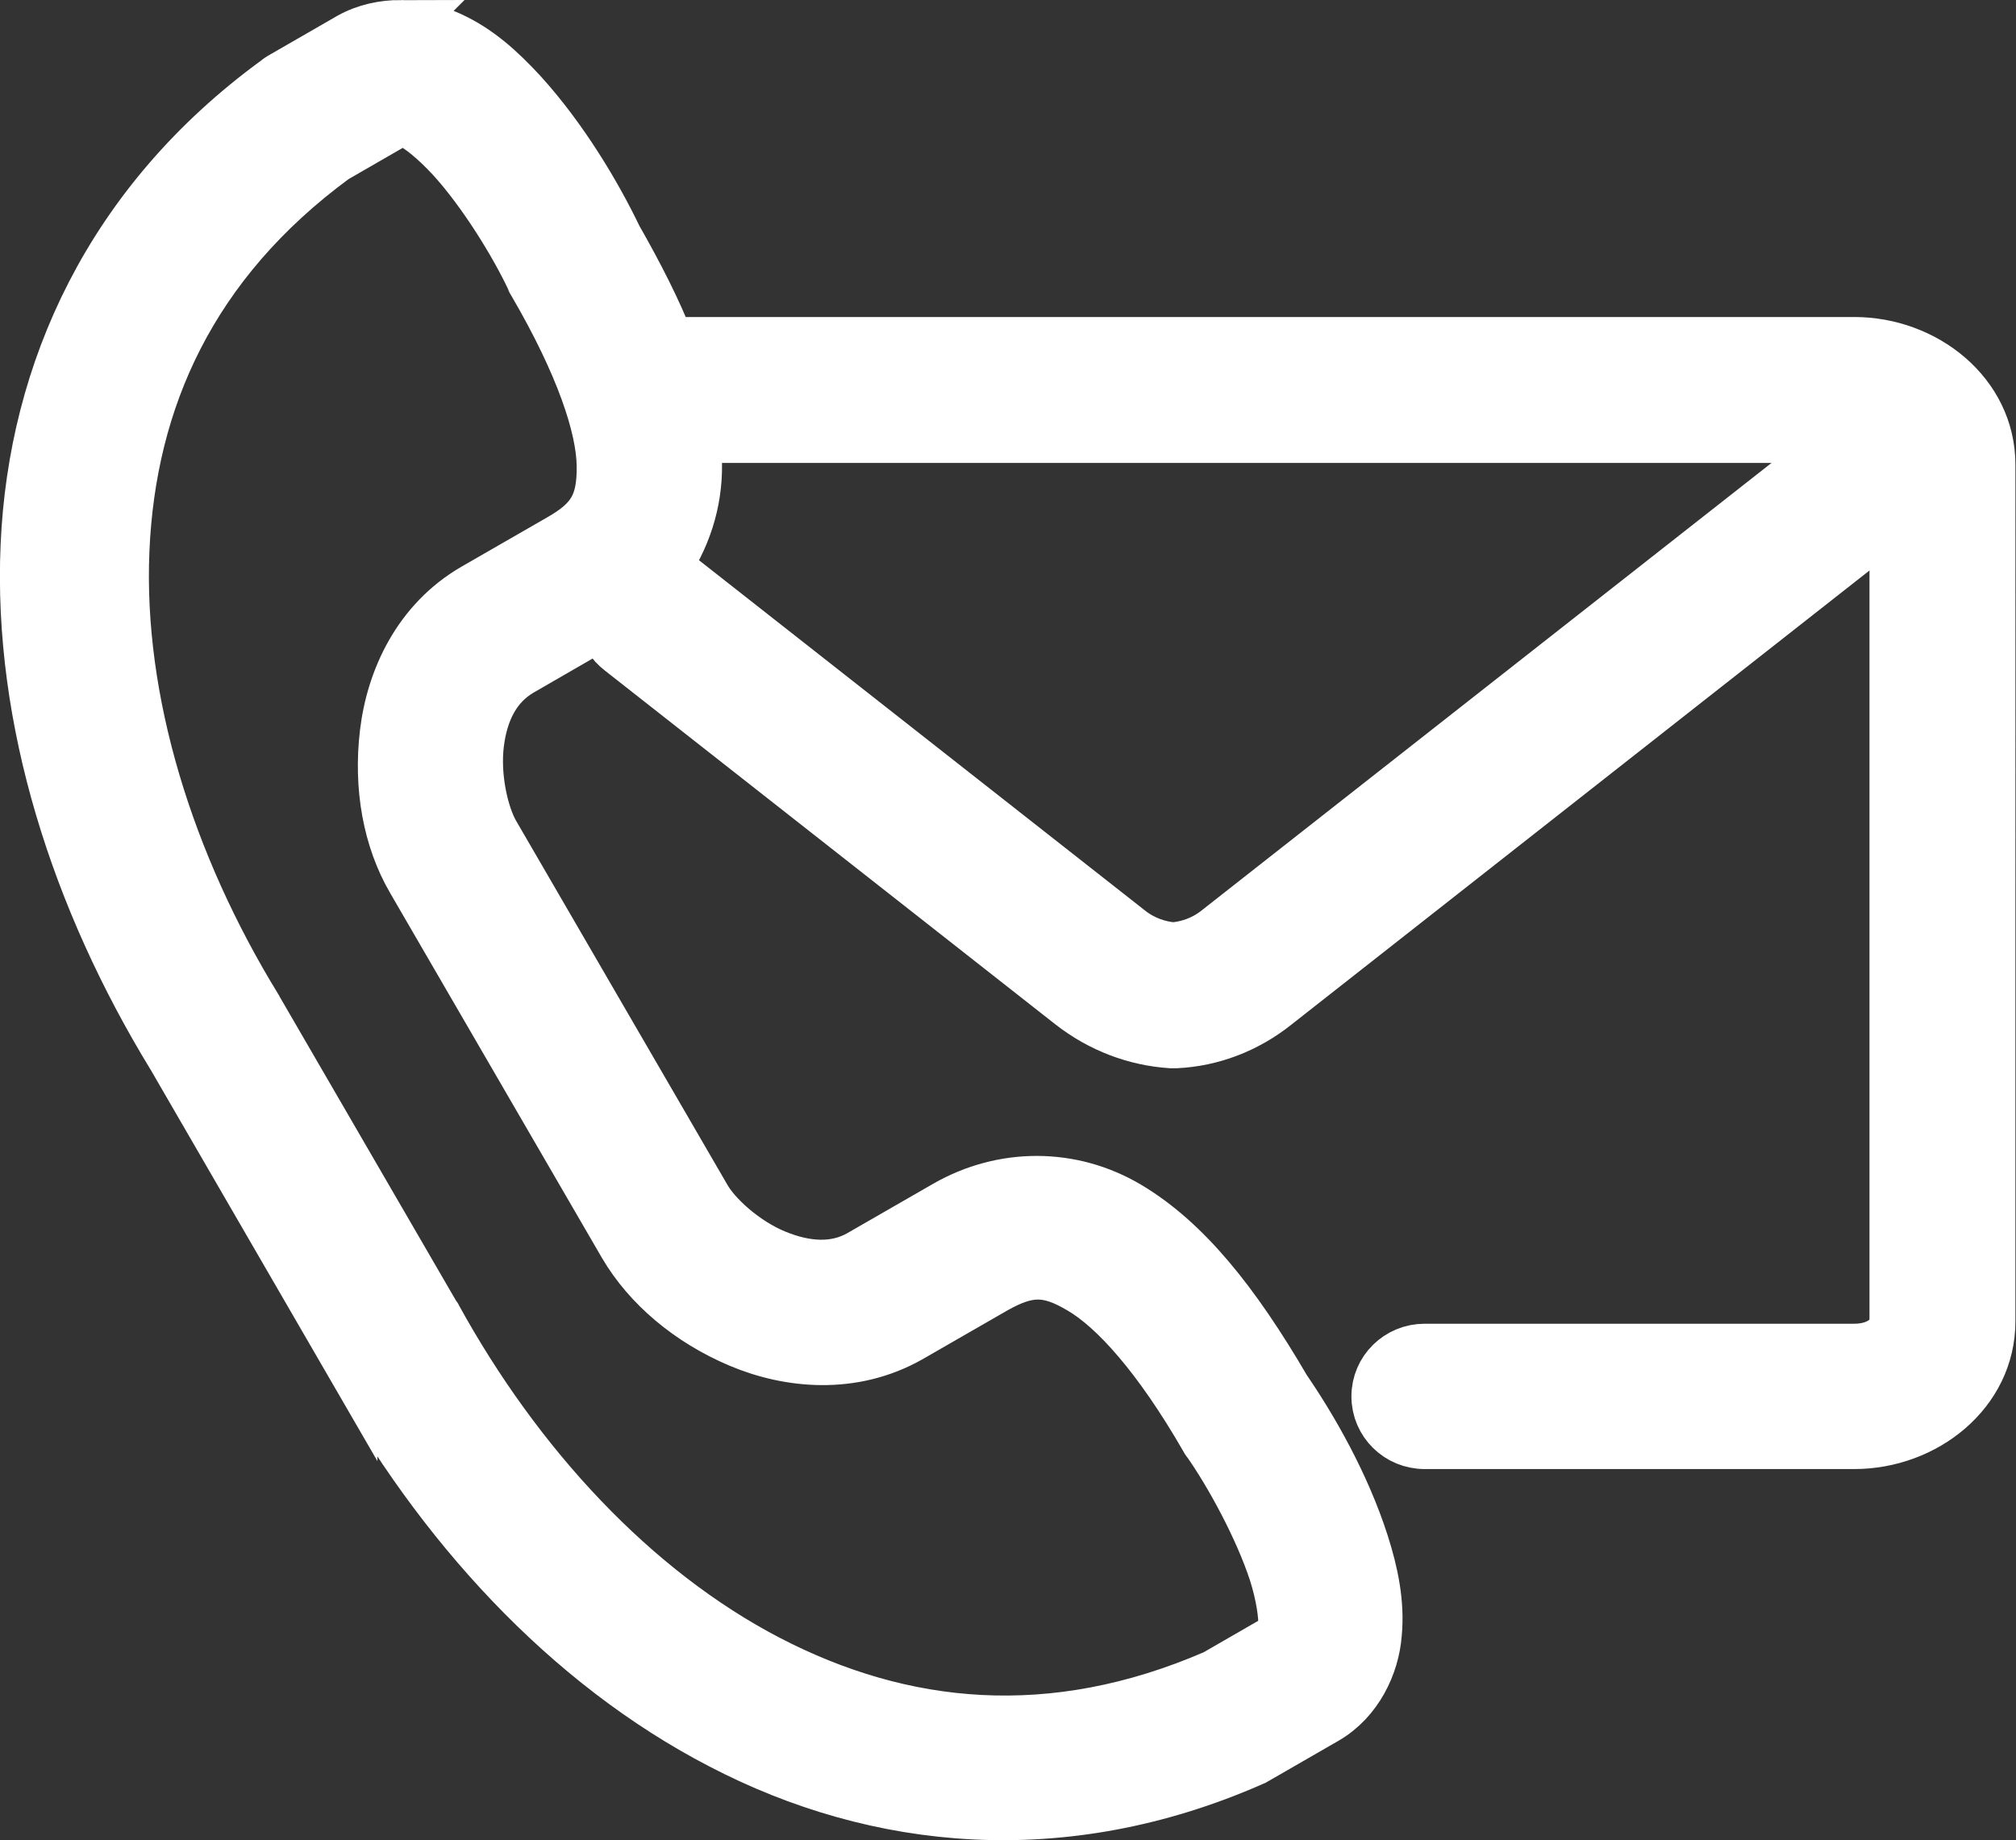 <?xml version="1.0" encoding="UTF-8"?>
<svg id="_レイヤー_2" data-name="レイヤー 2" xmlns="http://www.w3.org/2000/svg" viewBox="0 0 34.4 31.4">
  <rect x="0" y="0" width="34.4" height="31.4" fill="#333333" stroke="none"/>
  <defs>
    <style>
      .cls-1 {
        fill: #fff;
        stroke: #fff;
        stroke-miterlimit: 10;
        stroke-width: .9px;
      }
    </style>
  </defs>
  <g id="banner">
    <path class="cls-1" d="M11.83,7.45H31.53l-10.76,8.45c-.23,.18-.5,.27-.75,.29-.25-.02-.52-.11-.75-.29l-7.69-6.04c-.08-.07-.17-.12-.27-.15,.36-.51,.57-1.13,.56-1.79,0-.15-.02-.31-.04-.47h0ZM6.83,2.01s.07,.02,.15,.06c.18,.08,.45,.3,.73,.6,.55,.6,1.1,1.5,1.38,2.1,0,.02,.02,.04,.03,.06,.81,1.39,1.16,2.45,1.17,3.11,.01,.67-.17,.96-.73,1.28l-1.46,.84c-.95,.55-1.4,1.53-1.51,2.45-.11,.92,.05,1.81,.46,2.51l3.61,6.22c.41,.7,1.11,1.29,1.96,1.65,.85,.36,1.93,.46,2.89-.08l1.46-.84c.57-.32,.91-.33,1.48,.01,.58,.34,1.33,1.17,2.13,2.56,.01,.02,.02,.04,.04,.06,.38,.54,.89,1.47,1.14,2.24,.12,.38,.17,.73,.16,.92-.02,.19-.02,.17-.07,.2l-1.11,.64c-2.79,1.21-5.35,.94-7.64-.25-2.29-1.19-4.28-3.34-5.67-5.87,0,0,0-.01-.01-.01l-3.04-5.24s0,0-.01-.02c-1.51-2.46-2.38-5.25-2.27-7.82,.11-2.57,1.15-4.91,3.6-6.71l1.11-.64s.03-.03,.06-.02h0Zm.01-1.56c-.29,0-.59,.06-.86,.21l-1.18,.68s-.05,.03-.07,.05C1.89,3.46,.59,6.34,.46,9.31c-.13,2.97,.86,6.04,2.5,8.72l3.03,5.23v-.02c1.51,2.75,3.68,5.14,6.33,6.51,2.65,1.38,5.81,1.7,9.03,.29,.03-.01,.05-.02,.08-.04l1.18-.68c.54-.31,.82-.91,.86-1.44,.05-.52-.06-1.04-.22-1.54-.32-1-.87-1.96-1.33-2.63-.87-1.49-1.7-2.52-2.67-3.1-.97-.58-2.14-.57-3.1-.02l-1.46,.84c-.43,.25-.94,.22-1.47,0-.53-.22-1.02-.67-1.2-.99l-3.61-6.22c-.18-.32-.33-.96-.26-1.53,.07-.57,.3-1.01,.73-1.26l1.42-.82c.04,.19,.14,.36,.3,.48l7.69,6.04c.5,.39,1.09,.61,1.69,.65,.03,0,.06,0,.09,0,.6-.03,1.19-.25,1.69-.65l10.59-8.32v13.75c0,.21-.24,.48-.71,.48h-7.33c-.44,0-.8,.35-.8,.79s.36,.79,.8,.79h7.33c1.2,0,2.3-.87,2.3-2.07V7.93c0-1.2-1.1-2.07-2.3-2.07H11.4c-.22-.56-.52-1.15-.89-1.8-.35-.73-.92-1.69-1.62-2.46-.36-.39-.74-.74-1.23-.96h0c-.24-.11-.52-.18-.82-.19h0Z"/>
  </g>
</svg>